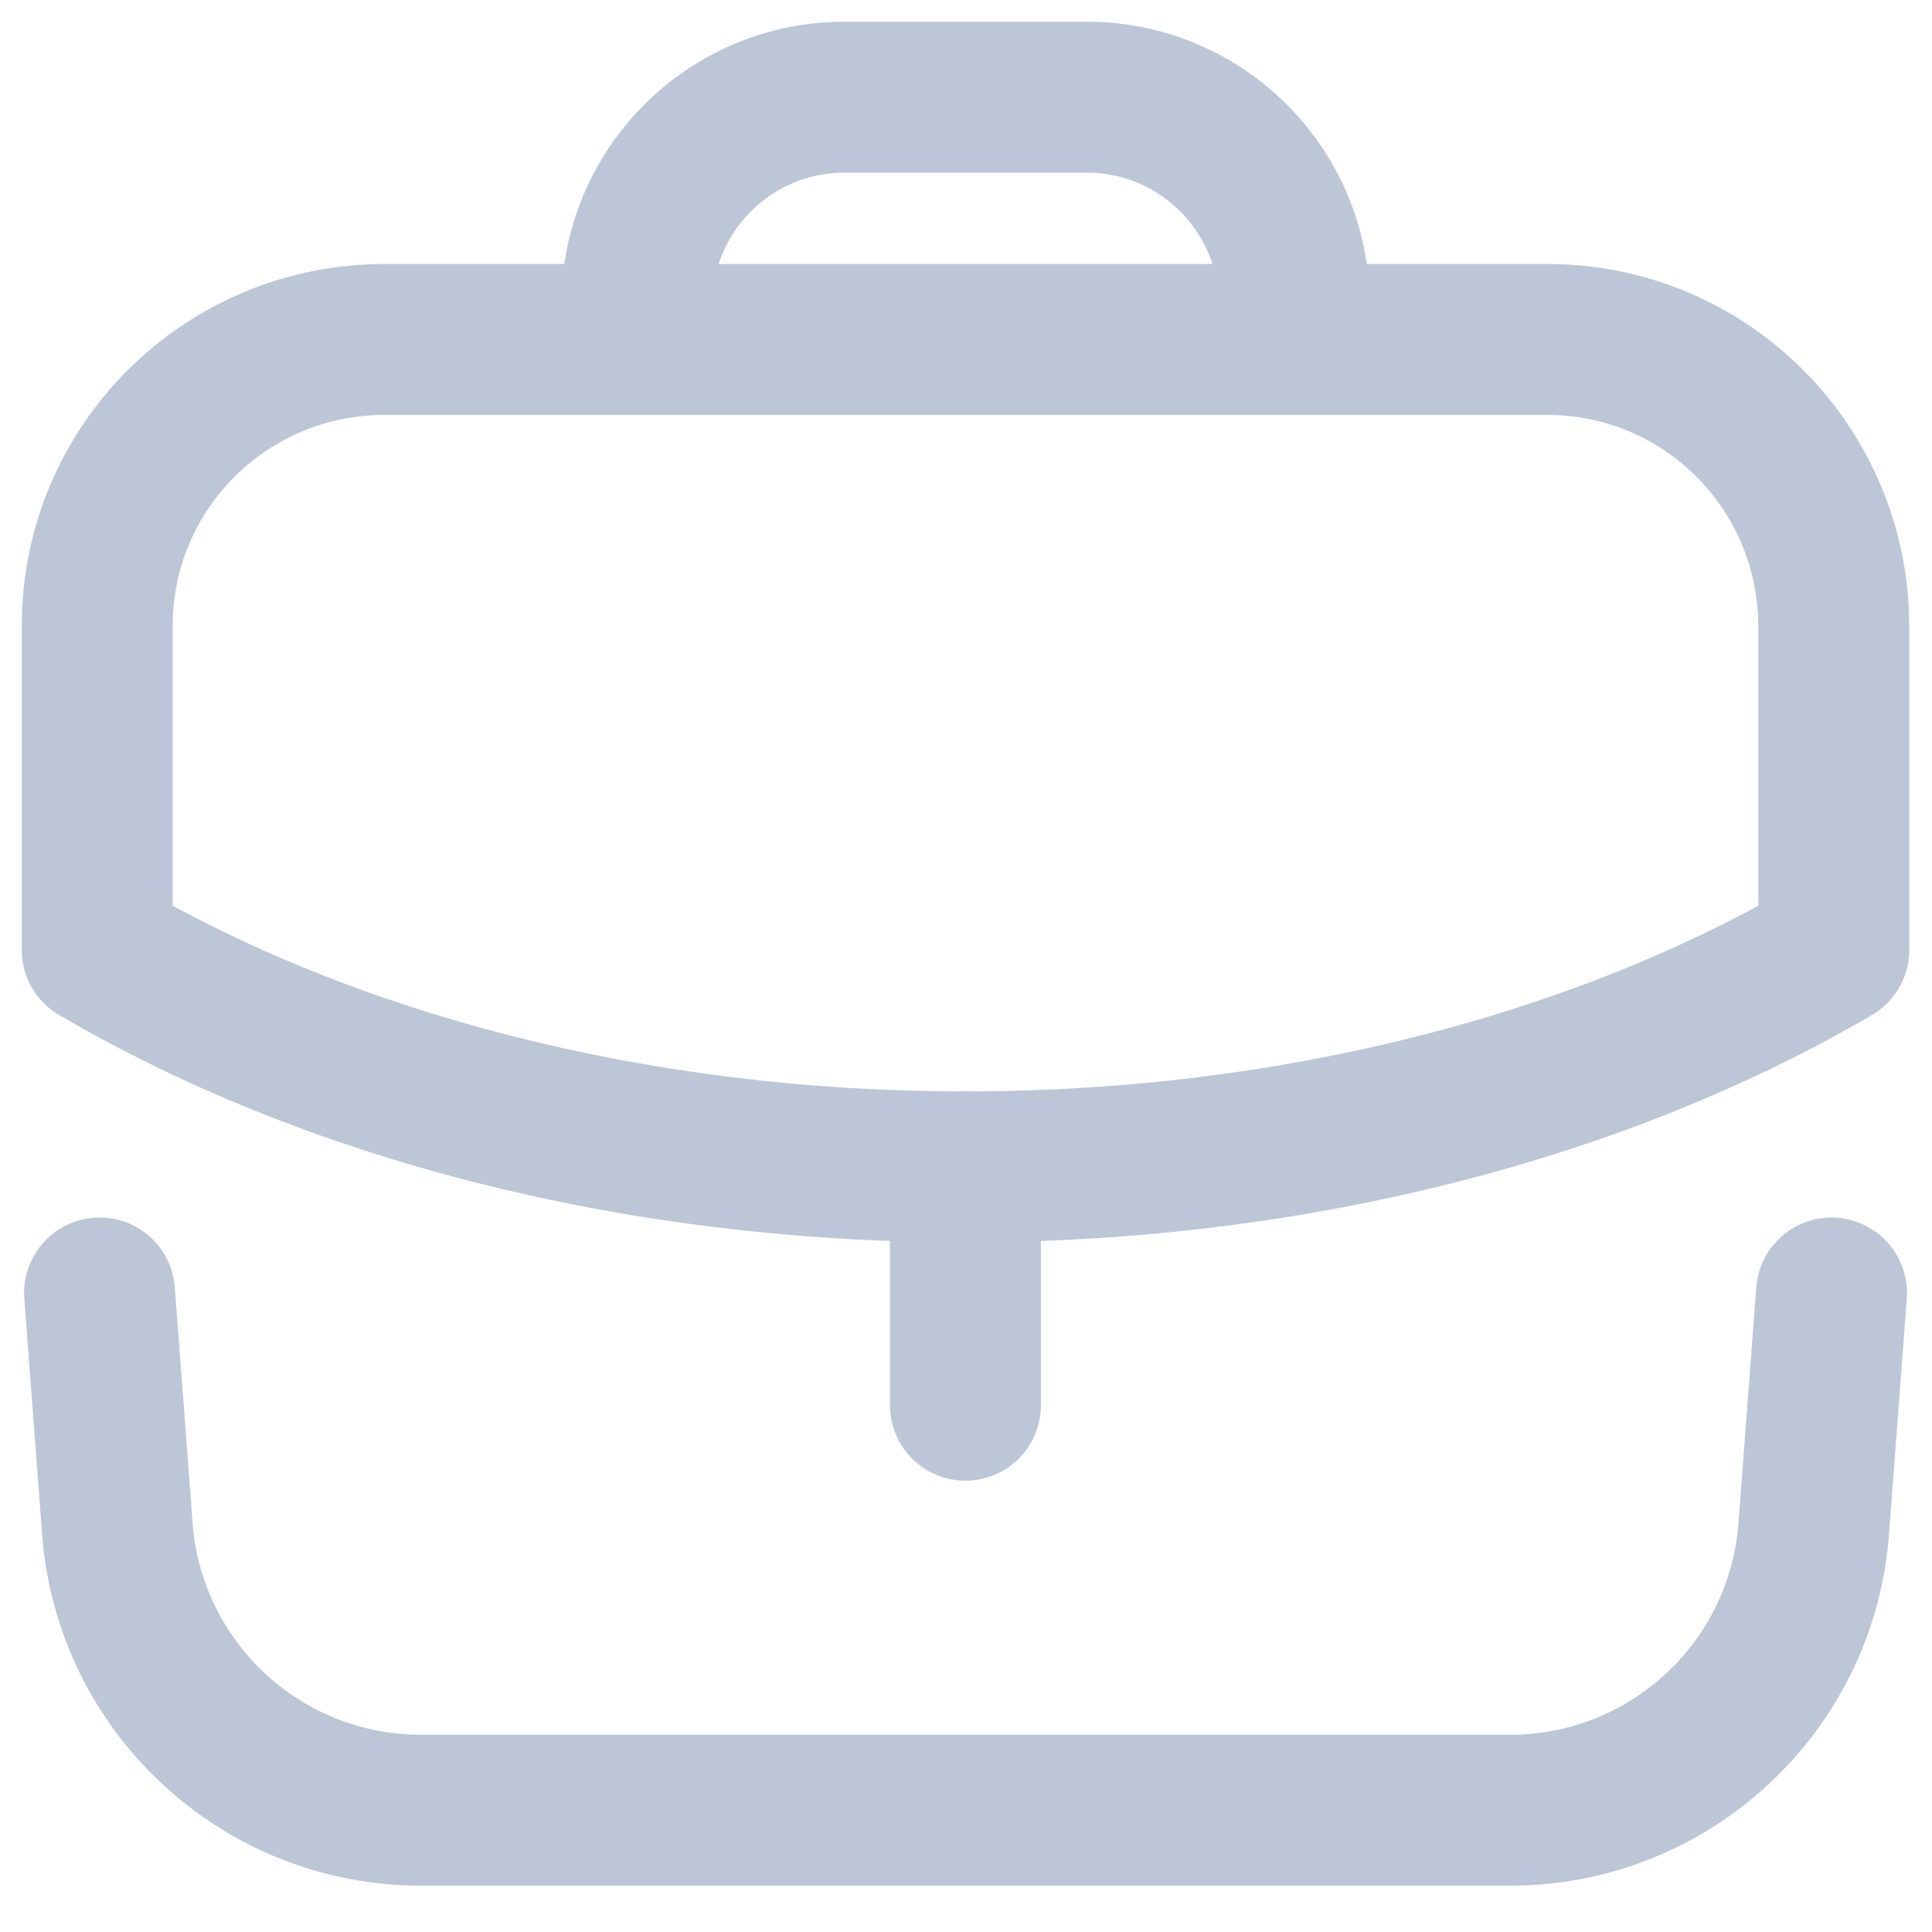 <svg width="24" height="24" viewBox="0 0 24 24" fill="none" xmlns="http://www.w3.org/2000/svg">
<path d="M11.993 17.456V14.496" stroke="#BDC6D7" stroke-width="1.875" stroke-linecap="round" stroke-linejoin="round"/>
<path fill-rule="evenodd" clip-rule="evenodd" d="M19.221 4.217C21.193 4.217 22.78 5.815 22.78 7.787V11.8C19.91 13.48 16.118 14.495 11.988 14.495C7.858 14.495 4.078 13.48 1.208 11.8V7.775C1.208 5.803 2.806 4.217 4.778 4.217H19.221Z" stroke="#BDC6D7" stroke-width="1.875" stroke-linecap="round" stroke-linejoin="round"/>
<path d="M16.078 4.212V3.785C16.078 2.362 14.923 1.207 13.499 1.207H10.489C9.066 1.207 7.911 2.362 7.911 3.785V4.212" stroke="#BDC6D7" stroke-width="1.875" stroke-linecap="round" stroke-linejoin="round"/>
<path d="M1.237 16.062L1.458 18.99C1.607 20.962 3.251 22.487 5.228 22.487H18.761C20.738 22.487 22.382 20.962 22.531 18.99L22.752 16.062" stroke="#BDC6D7" stroke-width="1.875" stroke-linecap="round" stroke-linejoin="round"/>
</svg>
